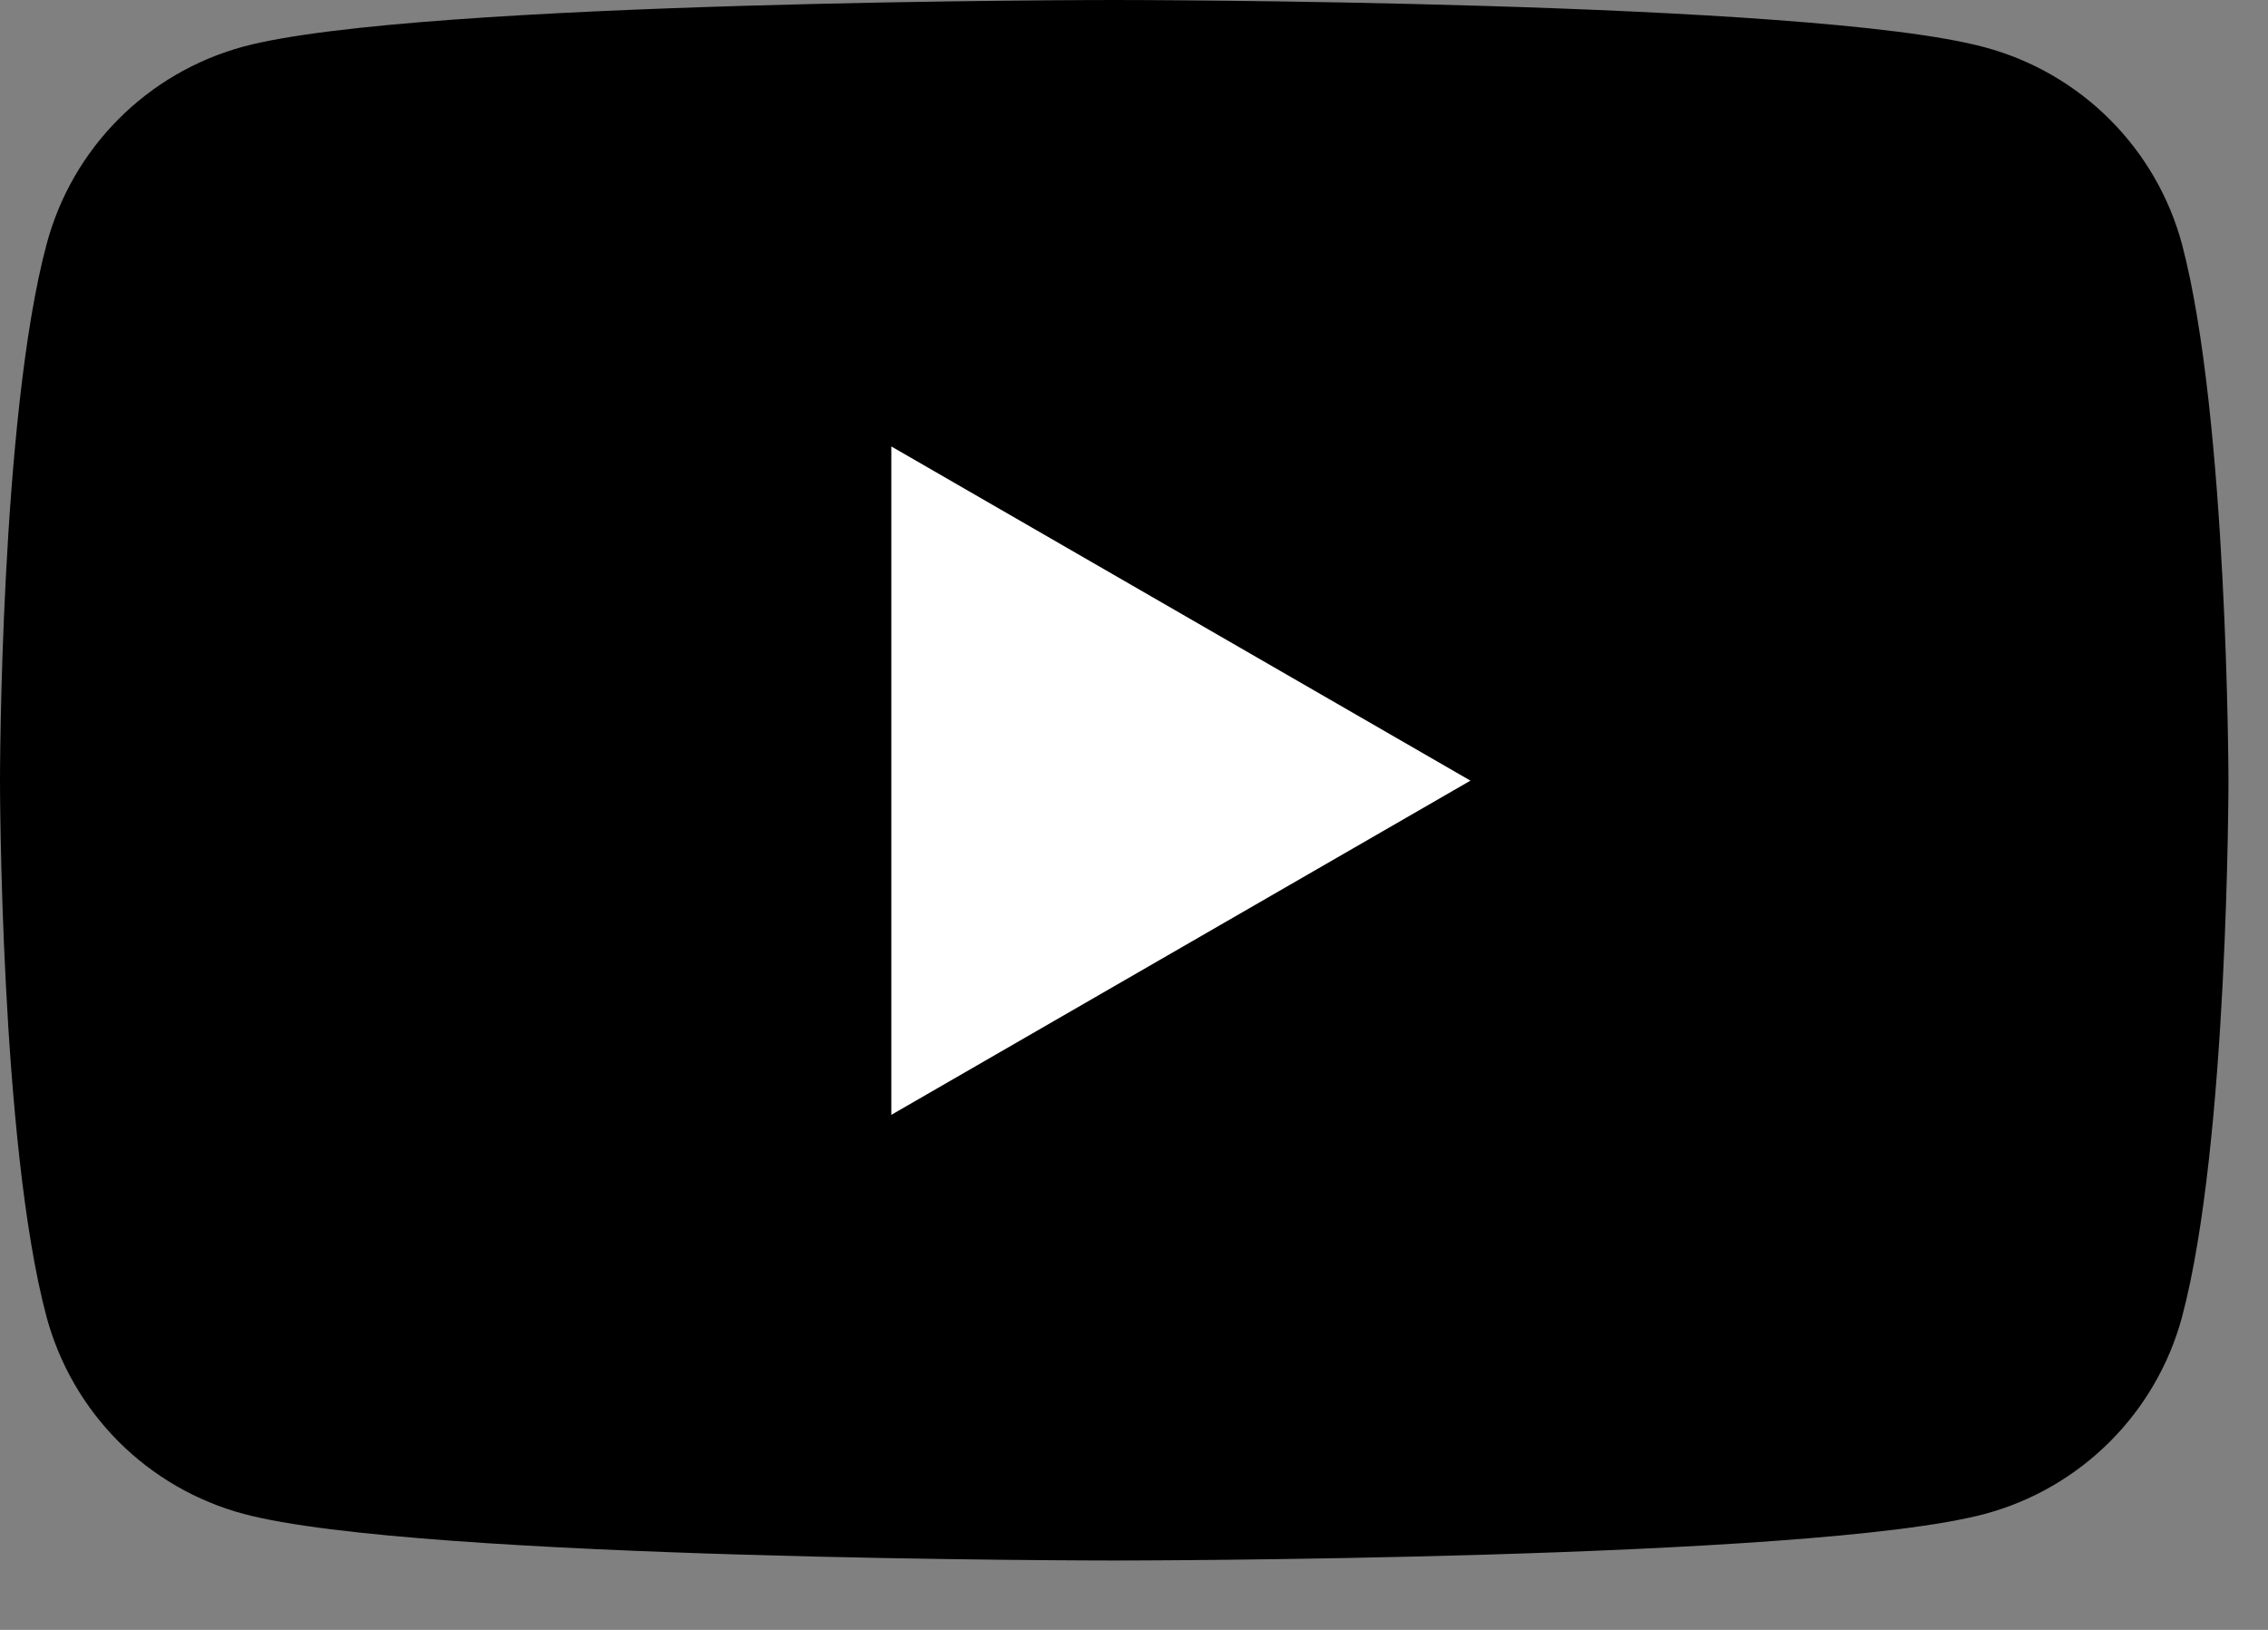 <svg xmlns="http://www.w3.org/2000/svg" width="32" height="23" viewBox="0 0 32 23" fill="none"><rect x="0" y="0" width="32" height="23" fill="#808080" stroke="none"/><path d="M30.787 3.448C30.608 2.781 30.256 2.174 29.768 1.686C29.281 1.199 28.673 0.847 28.007 0.668C25.554 4.93667e-07 15.721 0 15.721 0C15.721 0 5.886 2.46833e-07 3.437 0.657C2.77 0.837 2.161 1.19 1.673 1.68C1.185 2.17 0.835 2.779 0.657 3.448C-1.72783e-06 5.899 0 11.015 0 11.015C0 11.015 -1.72783e-06 16.133 0.657 18.584C0.837 19.25 1.188 19.857 1.675 20.345C2.163 20.833 2.771 21.184 3.437 21.363C5.888 22.021 15.721 22.021 15.721 22.021C15.721 22.021 25.556 22.021 28.007 21.363C28.673 21.184 29.281 20.832 29.768 20.345C30.256 19.857 30.608 19.25 30.787 18.584C31.442 16.133 31.442 11.015 31.442 11.015C31.442 11.015 31.434 5.899 30.787 3.448Z" fill="black"></path><path d="M12.576 15.732V6.3L20.747 11.016L12.576 15.732Z" fill="white"></path></svg>